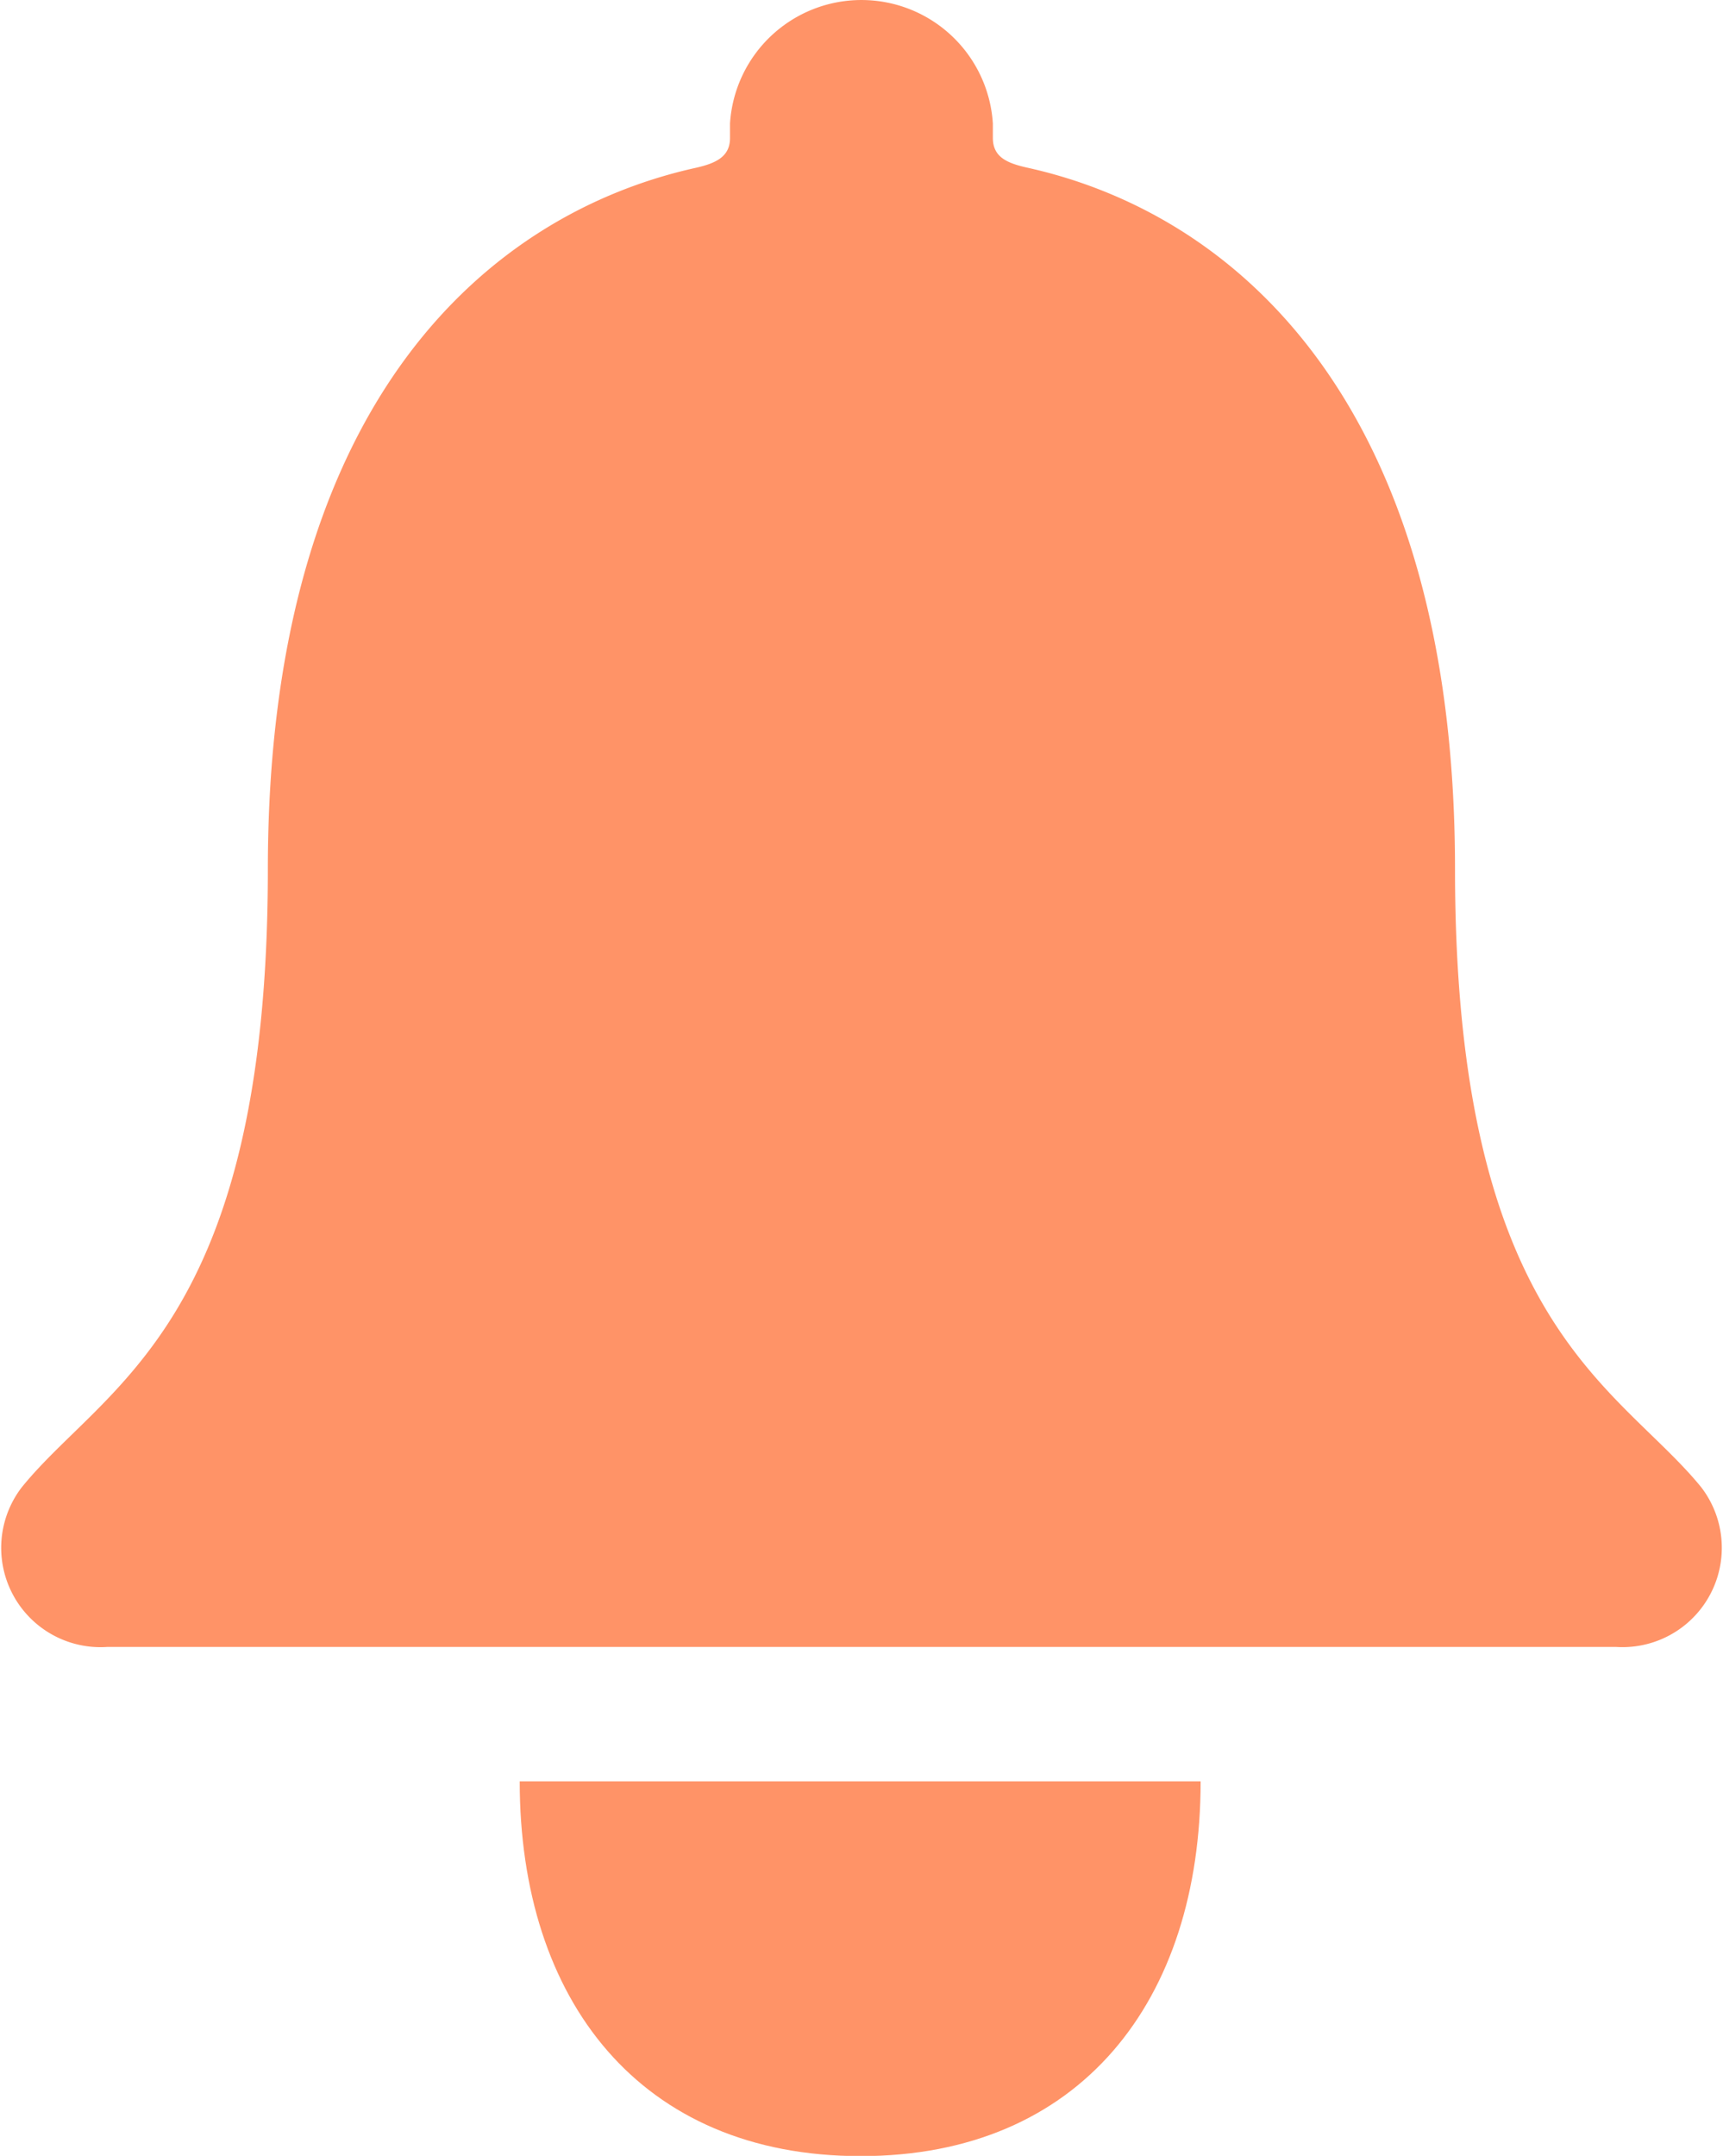 <svg xmlns="http://www.w3.org/2000/svg" width="26.496" height="33.139" viewBox="0 0 26.496 33.139">
  <g id="Icon_ionic-ios-notifications" data-name="Icon ionic-ios-notifications" transform="translate(-6.761 -3.93)">
    <path id="Path_9214" data-name="Path 9214" d="M19.843,34.1c3.38,0,5.228-2.391,5.228-5.761H14.6C14.6,31.705,16.452,34.1,19.843,34.1Z" transform="translate(0.153 2.973)" fill="#ff9367"/>
    <path id="Path_9215" data-name="Path 9215" d="M32.921,26.79c-1.276-1.566-3.785-2.484-3.785-9.5,0-7.2-3.412-10.091-6.593-10.786-.3-.069-.514-.162-.514-.455V5.828a2.025,2.025,0,0,0-4.042,0v.224c0,.285-.215.386-.514.455-3.189.7-6.593,3.587-6.593,10.786,0,7.013-2.51,7.923-3.785,9.5a1.527,1.527,0,0,0,1.317,2.453h23.2A1.527,1.527,0,0,0,32.921,26.79Z" transform="translate(0 0)" fill="#ff9367"/>
  </g>
</svg>
